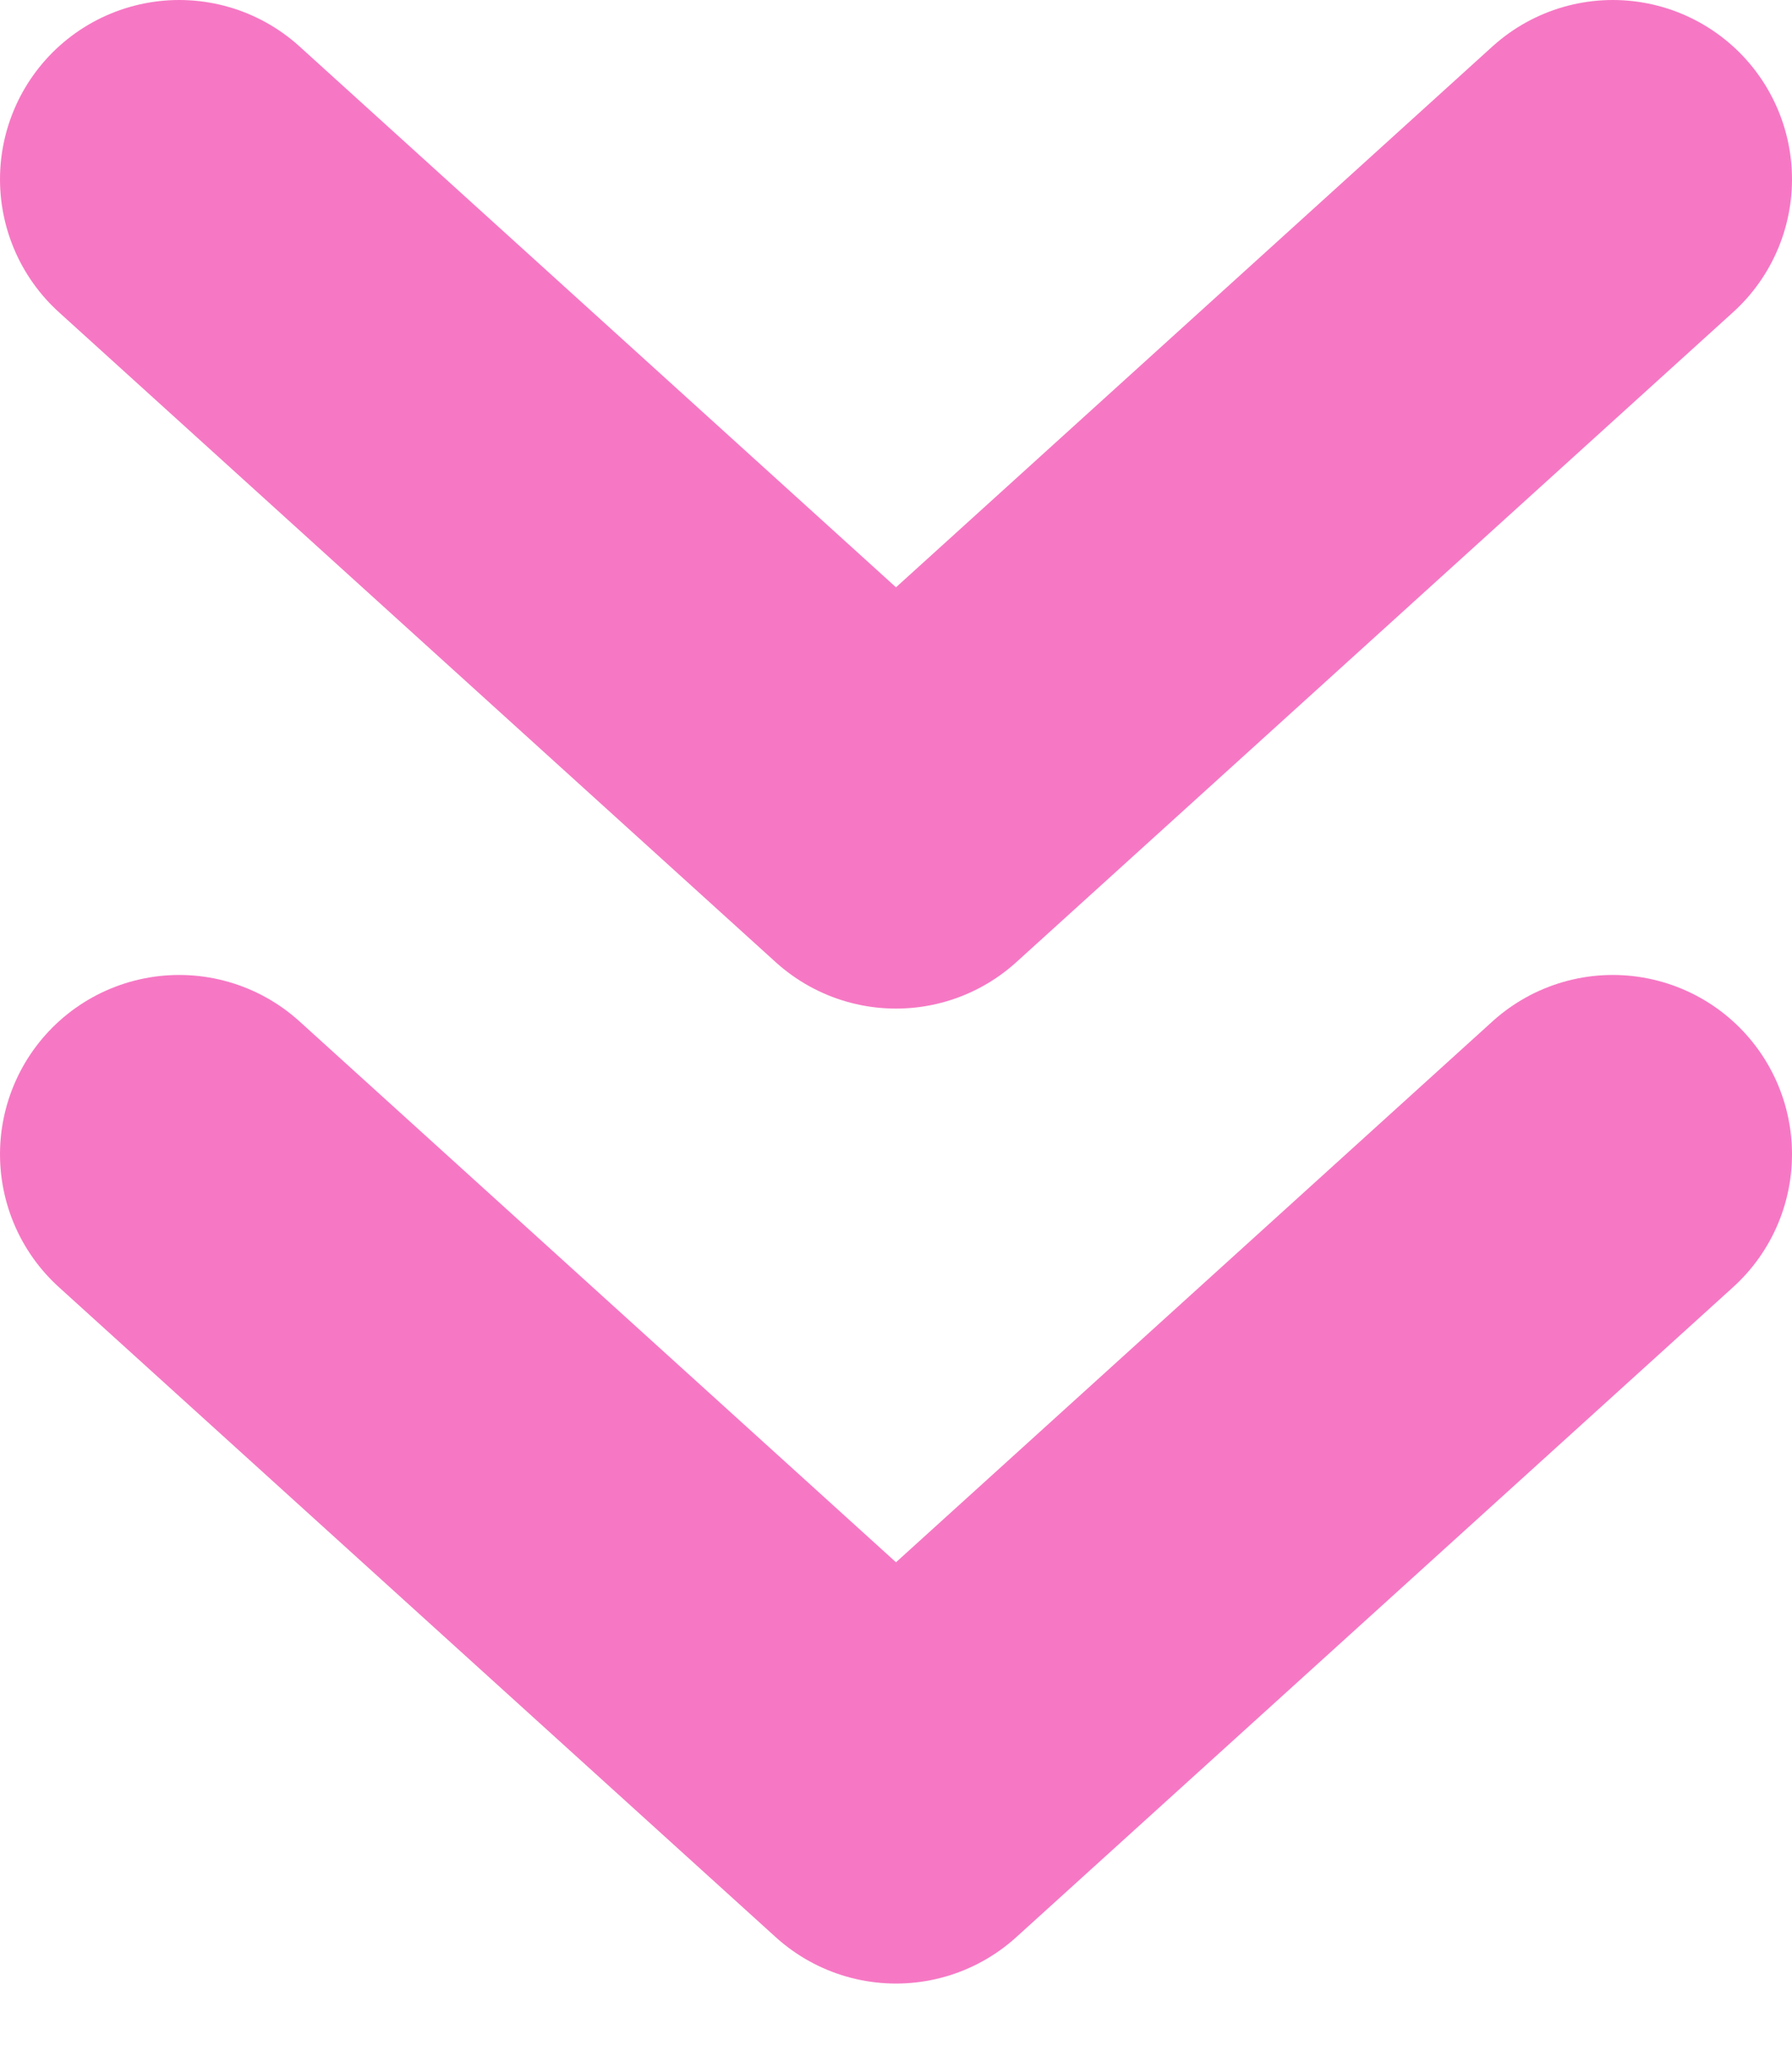 <svg width="20" height="23" viewBox="0 0 20 23" fill="none" xmlns="http://www.w3.org/2000/svg">
<path d="M2 2L10 9.25L18 2" stroke="#F678C4" stroke-width="4" stroke-linecap="round" stroke-linejoin="round"/>
<path d="M2 12.875L10 20.125L18 12.875" stroke="#F678C4" stroke-width="4" stroke-linecap="round" stroke-linejoin="round"/>
</svg>
